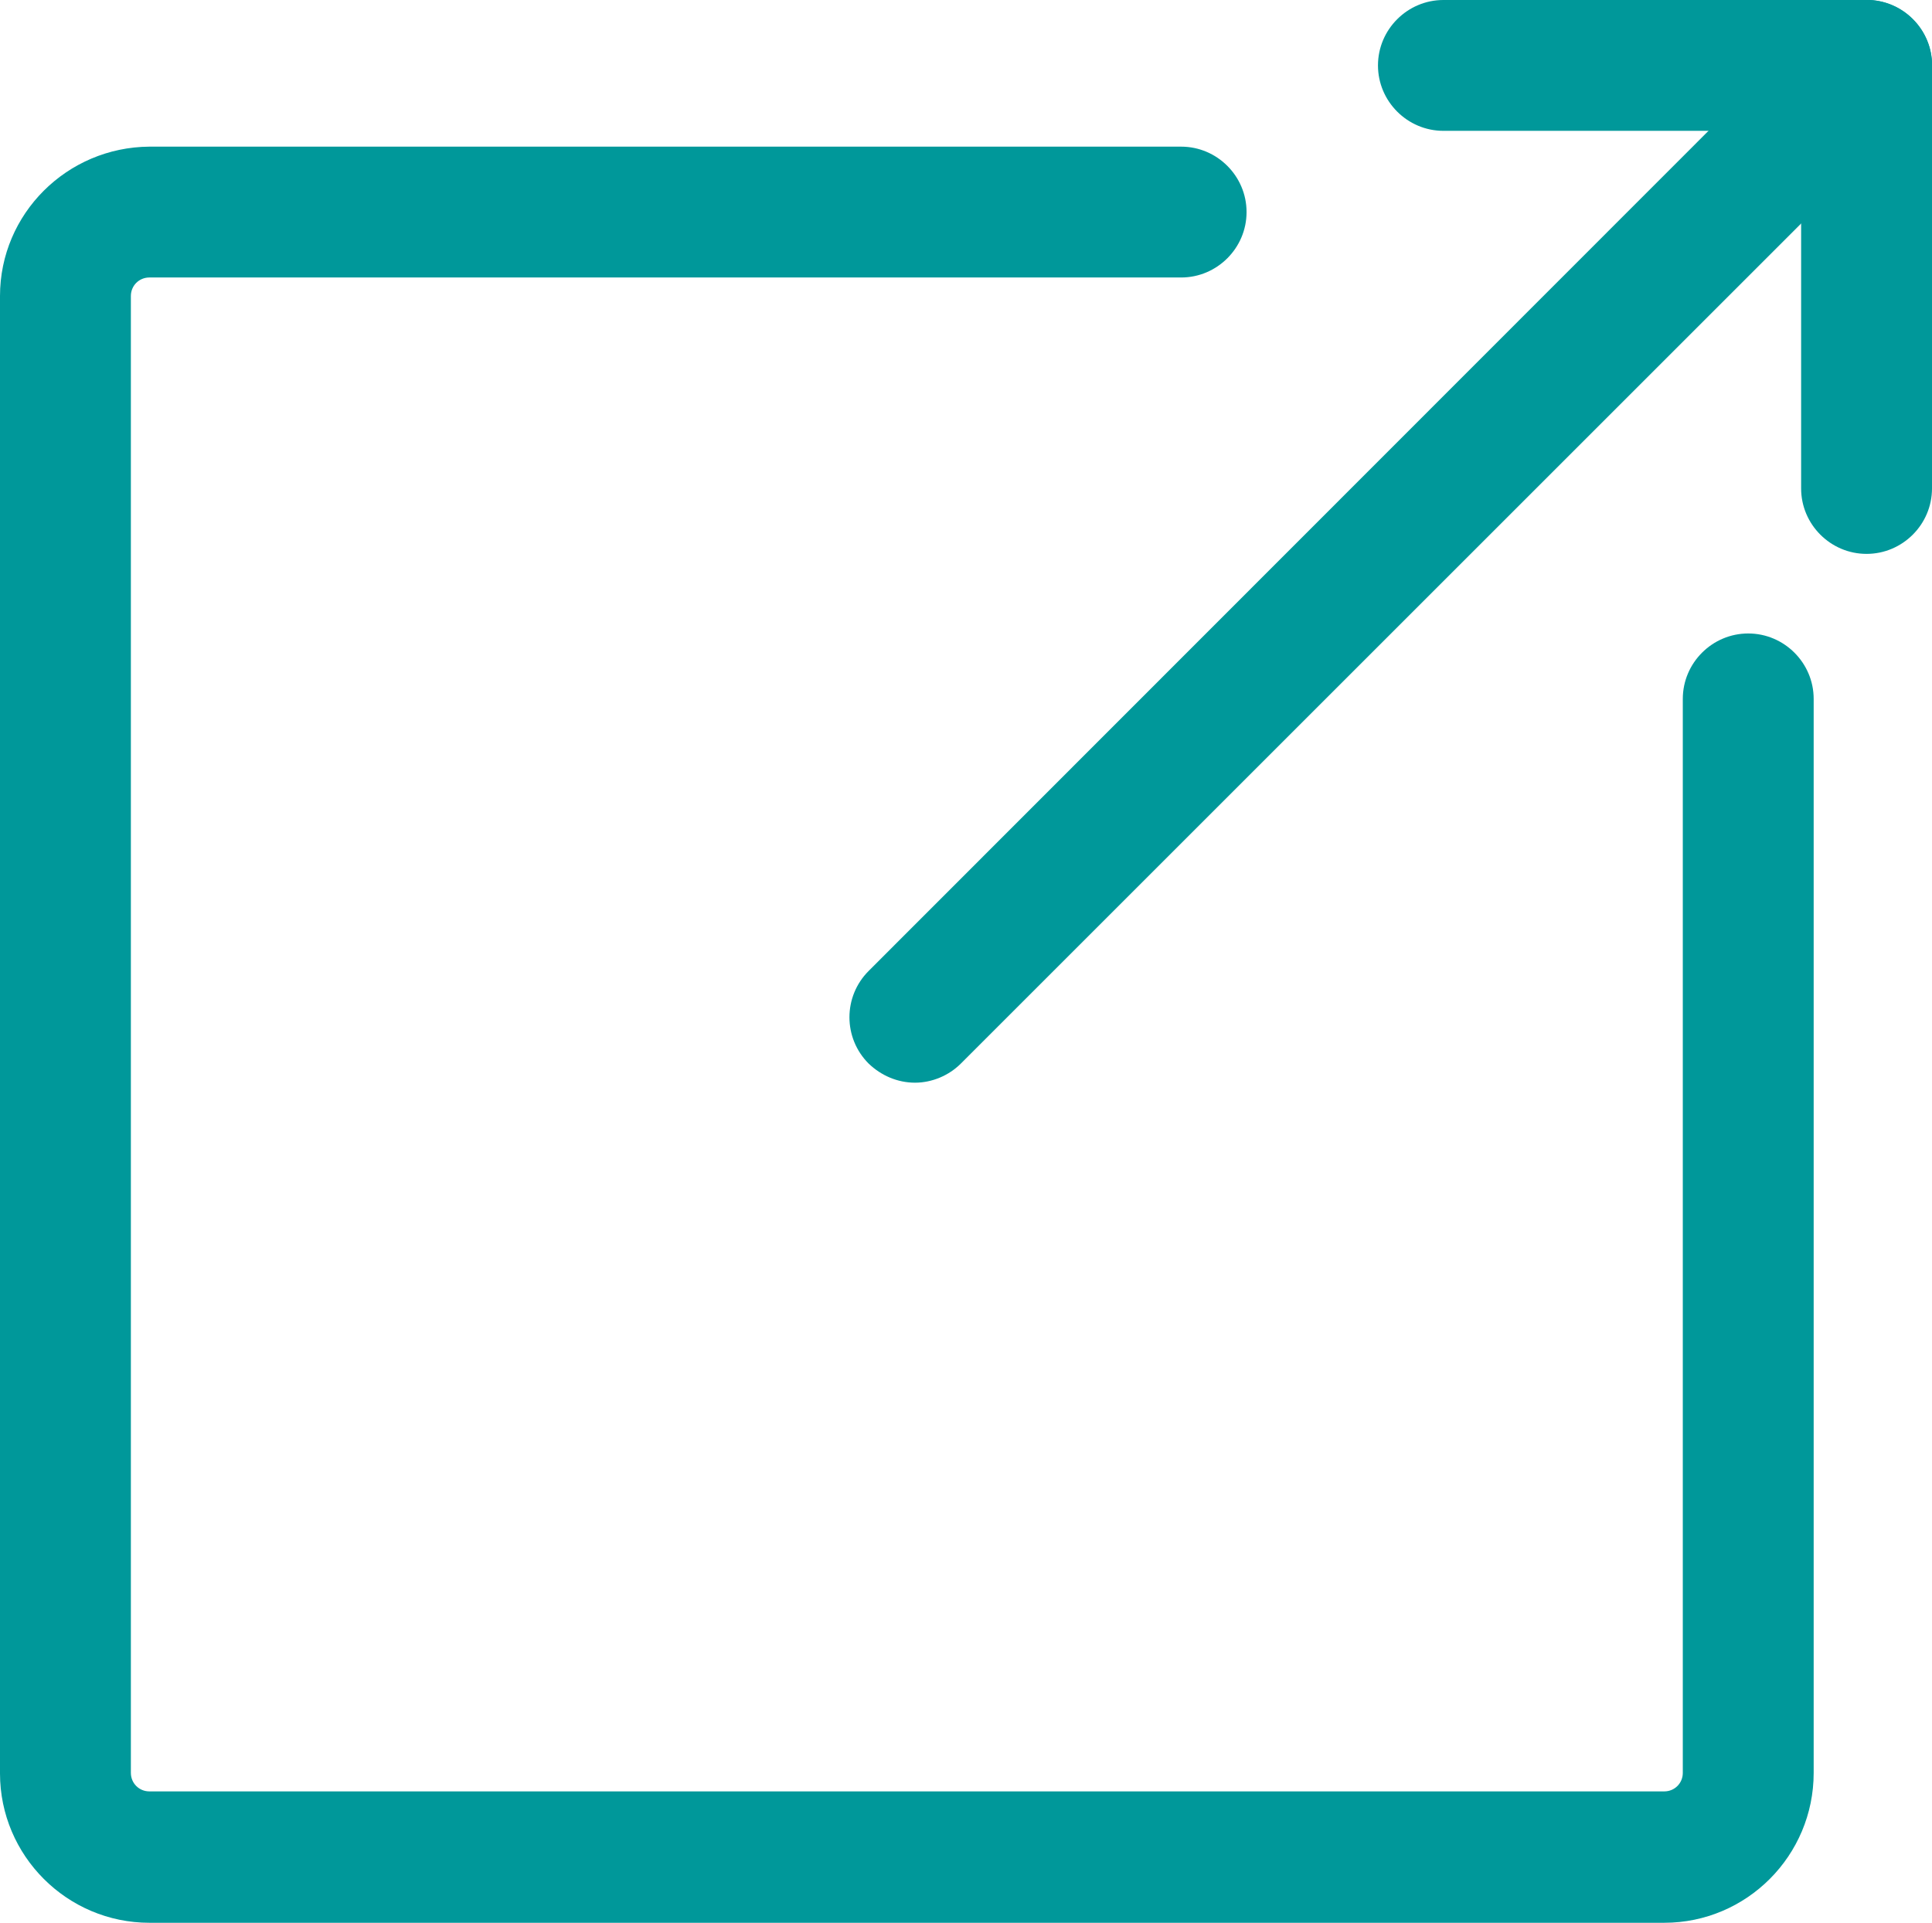 <?xml version="1.0" encoding="utf-8"?>
<!-- Generator: Adobe Illustrator 27.0.0, SVG Export Plug-In . SVG Version: 6.00 Build 0)  -->
<svg version="1.1" id="レイヤー_1" xmlns="http://www.w3.org/2000/svg" xmlns:xlink="http://www.w3.org/1999/xlink" x="0px"
	 y="0px" width="354.3px" height="352.7px" viewBox="0 0 354.3 352.7" style="enable-background:new 0 0 354.3 352.7;"
	 xml:space="preserve">
<style type="text/css">
	.st0{fill:#00989A;}
</style>
<g id="グループ_1872" transform="translate(-704 -5198)">
	<g id="グループ_1871" transform="translate(704 5198)">
		<g>
			<g id="グループ_1870">
				<path id="線_31" class="st0" d="M167.8,198.6c-3.2,0-6.2-1.3-8.5-3.5c-4.7-4.7-4.7-12.3,0-17c0,0,0,0,0,0L333.8,3.5
					c4.7-4.7,12.3-4.7,17,0c0,0,0,0,0,0c4.7,4.7,4.7,12.3,0,17c0,0,0,0,0,0L176.2,195.1C174,197.3,170.9,198.6,167.8,198.6z"/>
				<path id="パス_3756" class="st0" d="M342.3,101.6c-6.6,0-12-5.4-12-12V24h-65.6c-6.6,0-12-5.4-12-12s5.4-12,12-12h77.6
					c6.6,0,12,5.4,12,12v77.6C354.3,96.2,348.9,101.6,342.3,101.6z"/>
				<path id="パス_3757" class="st0" d="M305.2,352.7H27.4C12.3,352.7,0,340.4,0,325.3V54.3C0,39.2,12.3,27,27.4,26.9h189.2
					c6.6,0,12,5.4,12,12c0,6.6-5.4,12-12,12c0,0,0,0,0,0H27.4c-1.9,0-3.4,1.5-3.4,3.4v270.9c0,1.9,1.5,3.4,3.4,3.4h277.8
					c1.9,0,3.4-1.5,3.4-3.4v-197c0-6.6,5.4-12,12-12s12,5.4,12,12v197C332.6,340.4,320.3,352.7,305.2,352.7z"/>
			</g>
		</g>
	</g>
</g>
</svg>
